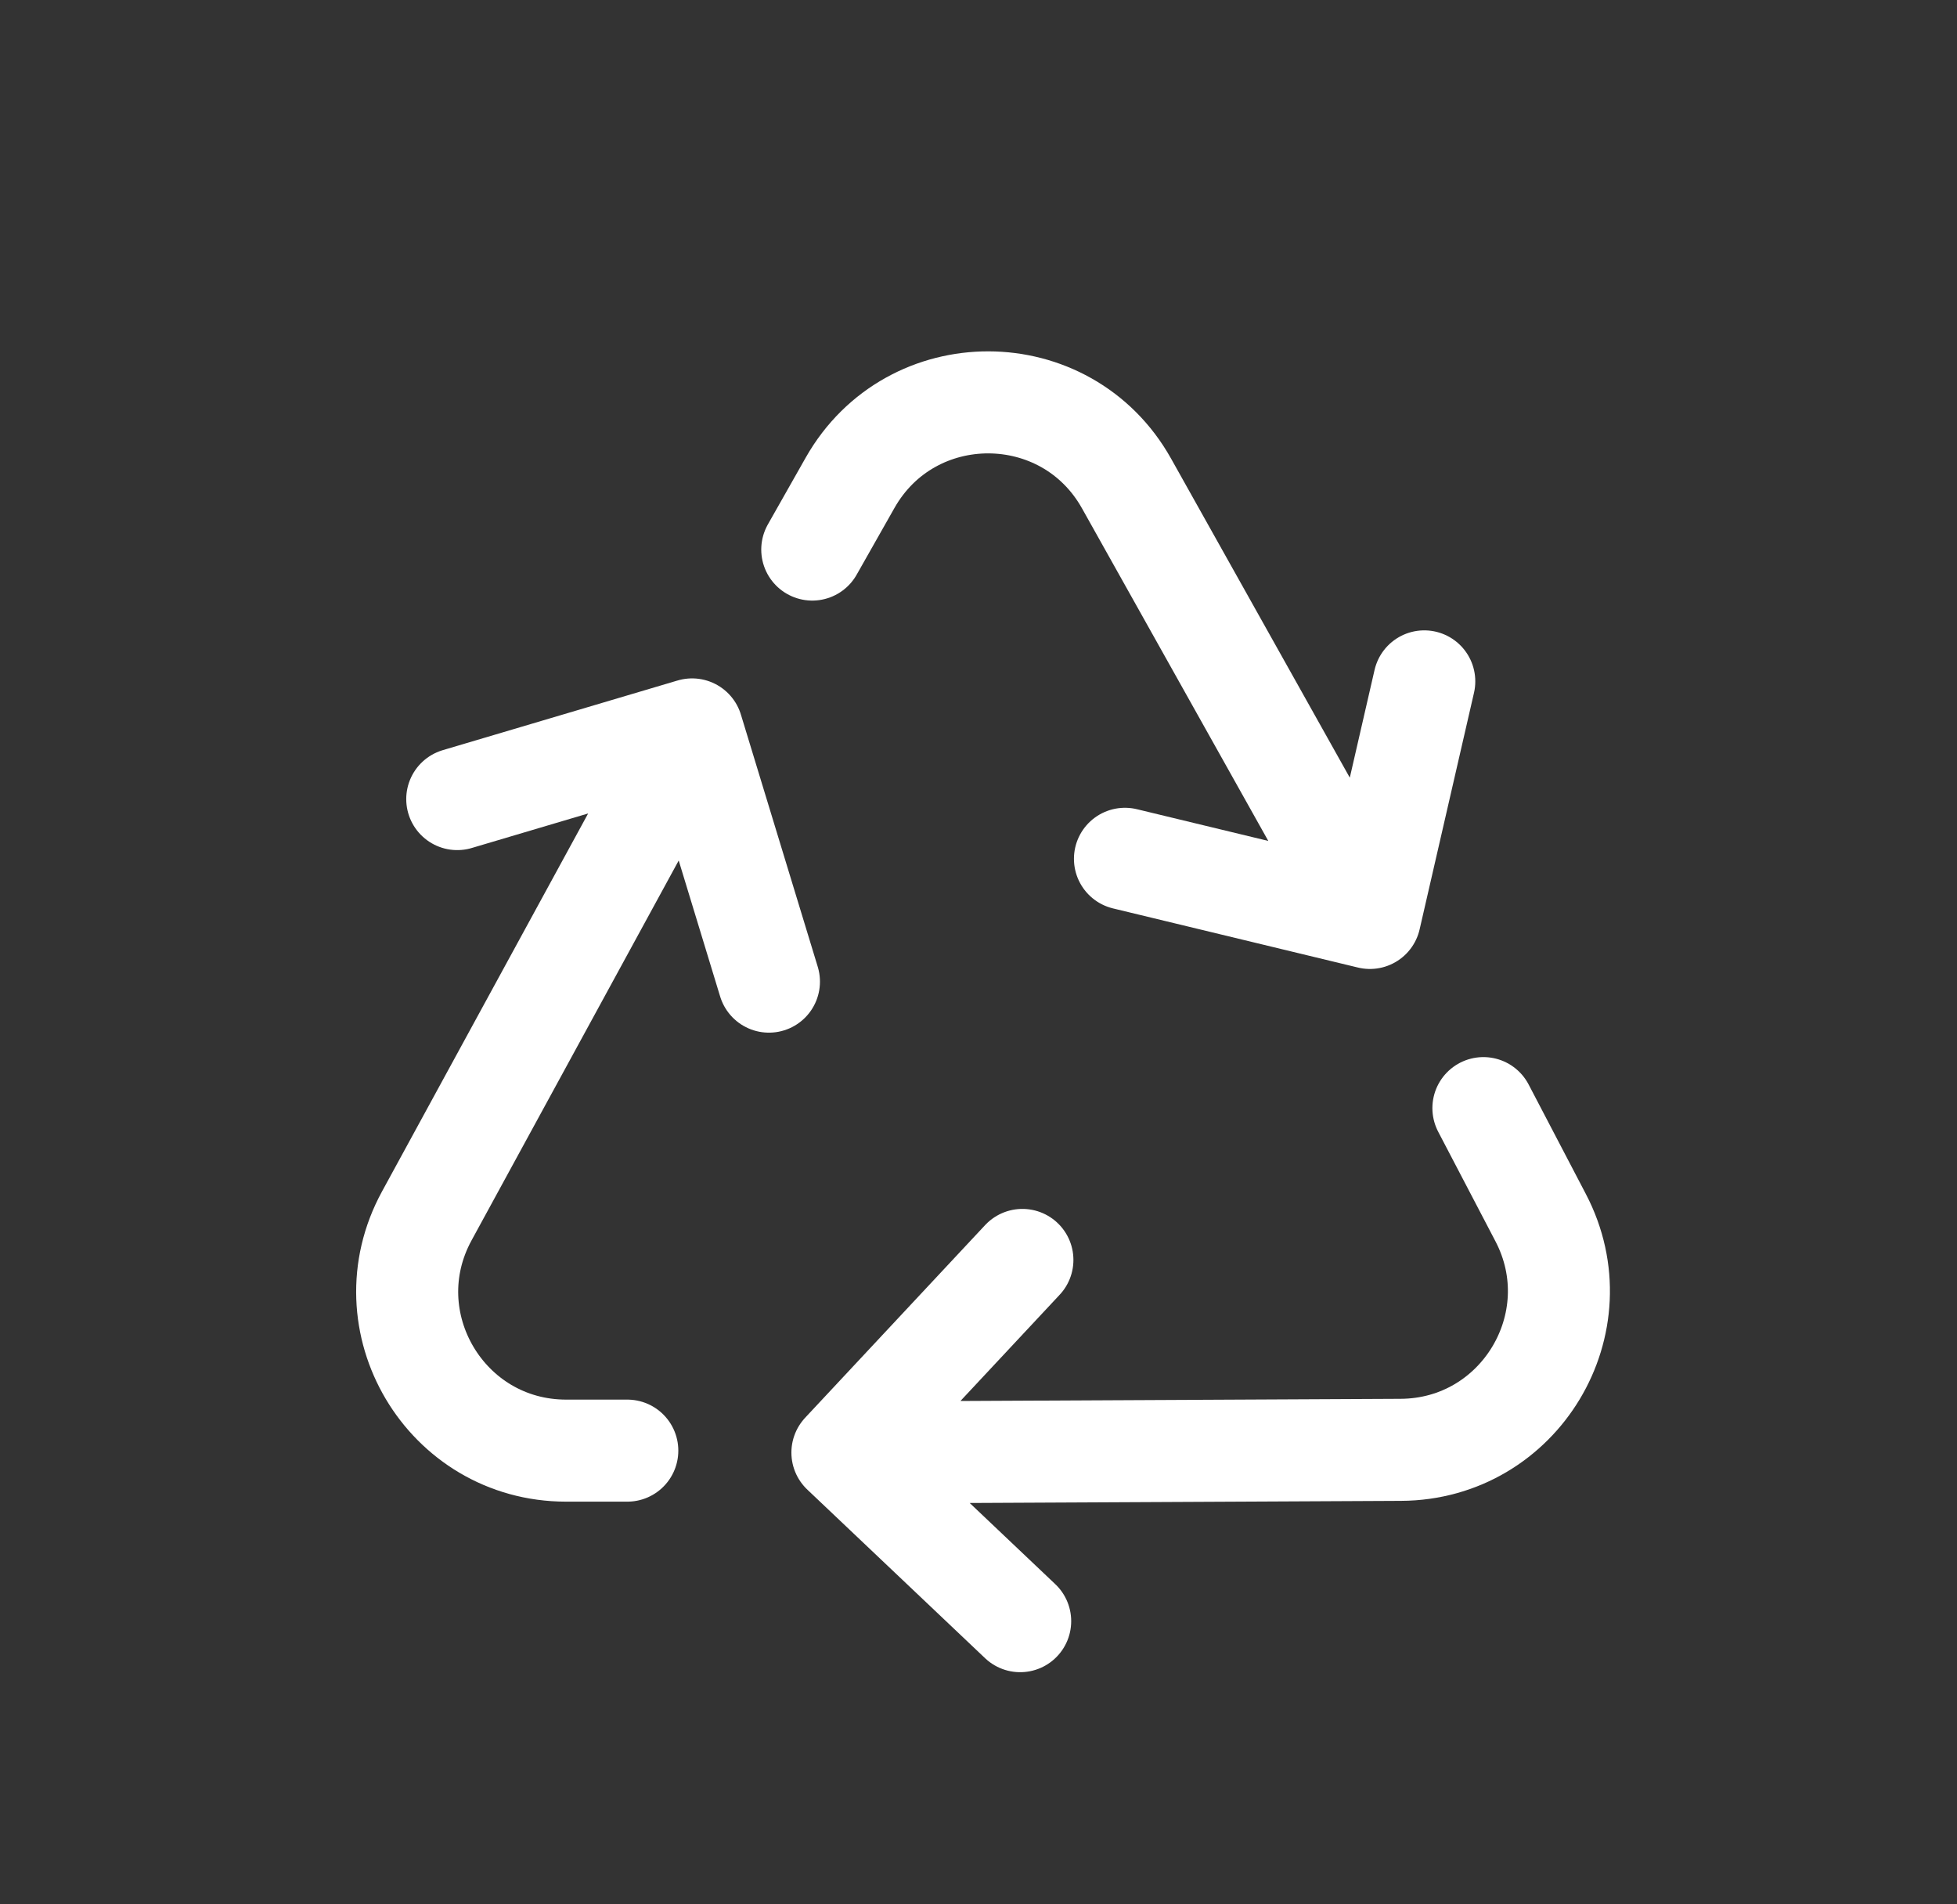 <svg width="37" height="36" viewBox="0 0 37 36" fill="none" xmlns="http://www.w3.org/2000/svg">
<rect x="0" y="0" width="37" height="36" fill="#333333" stroke="none"/>
<path d="M21.269 16.235L25.9 17.353M25.9 17.353L26.928 12.881M25.9 17.353L21.299 9.14C20.157 7.101 17.224 7.094 16.072 9.127L15.357 10.389" stroke="white" stroke-width="1.929" stroke-linecap="round" stroke-linejoin="round"/>
<path d="M19.33 23.818L15.927 27.46M15.927 27.46L19.288 30.647M15.927 27.46L26.485 27.408C28.732 27.397 30.17 25.009 29.128 23.018L28.046 20.948" stroke="white" stroke-width="1.929" stroke-linecap="round" stroke-linejoin="round"/>
<path d="M14.538 18.557L13.085 13.789M13.085 13.789L8.645 15.106M13.085 13.789L8.069 22.986C6.978 24.985 8.425 27.422 10.702 27.423L11.86 27.423" stroke="white" stroke-width="1.929" stroke-linecap="round" stroke-linejoin="round"/>
</svg>
